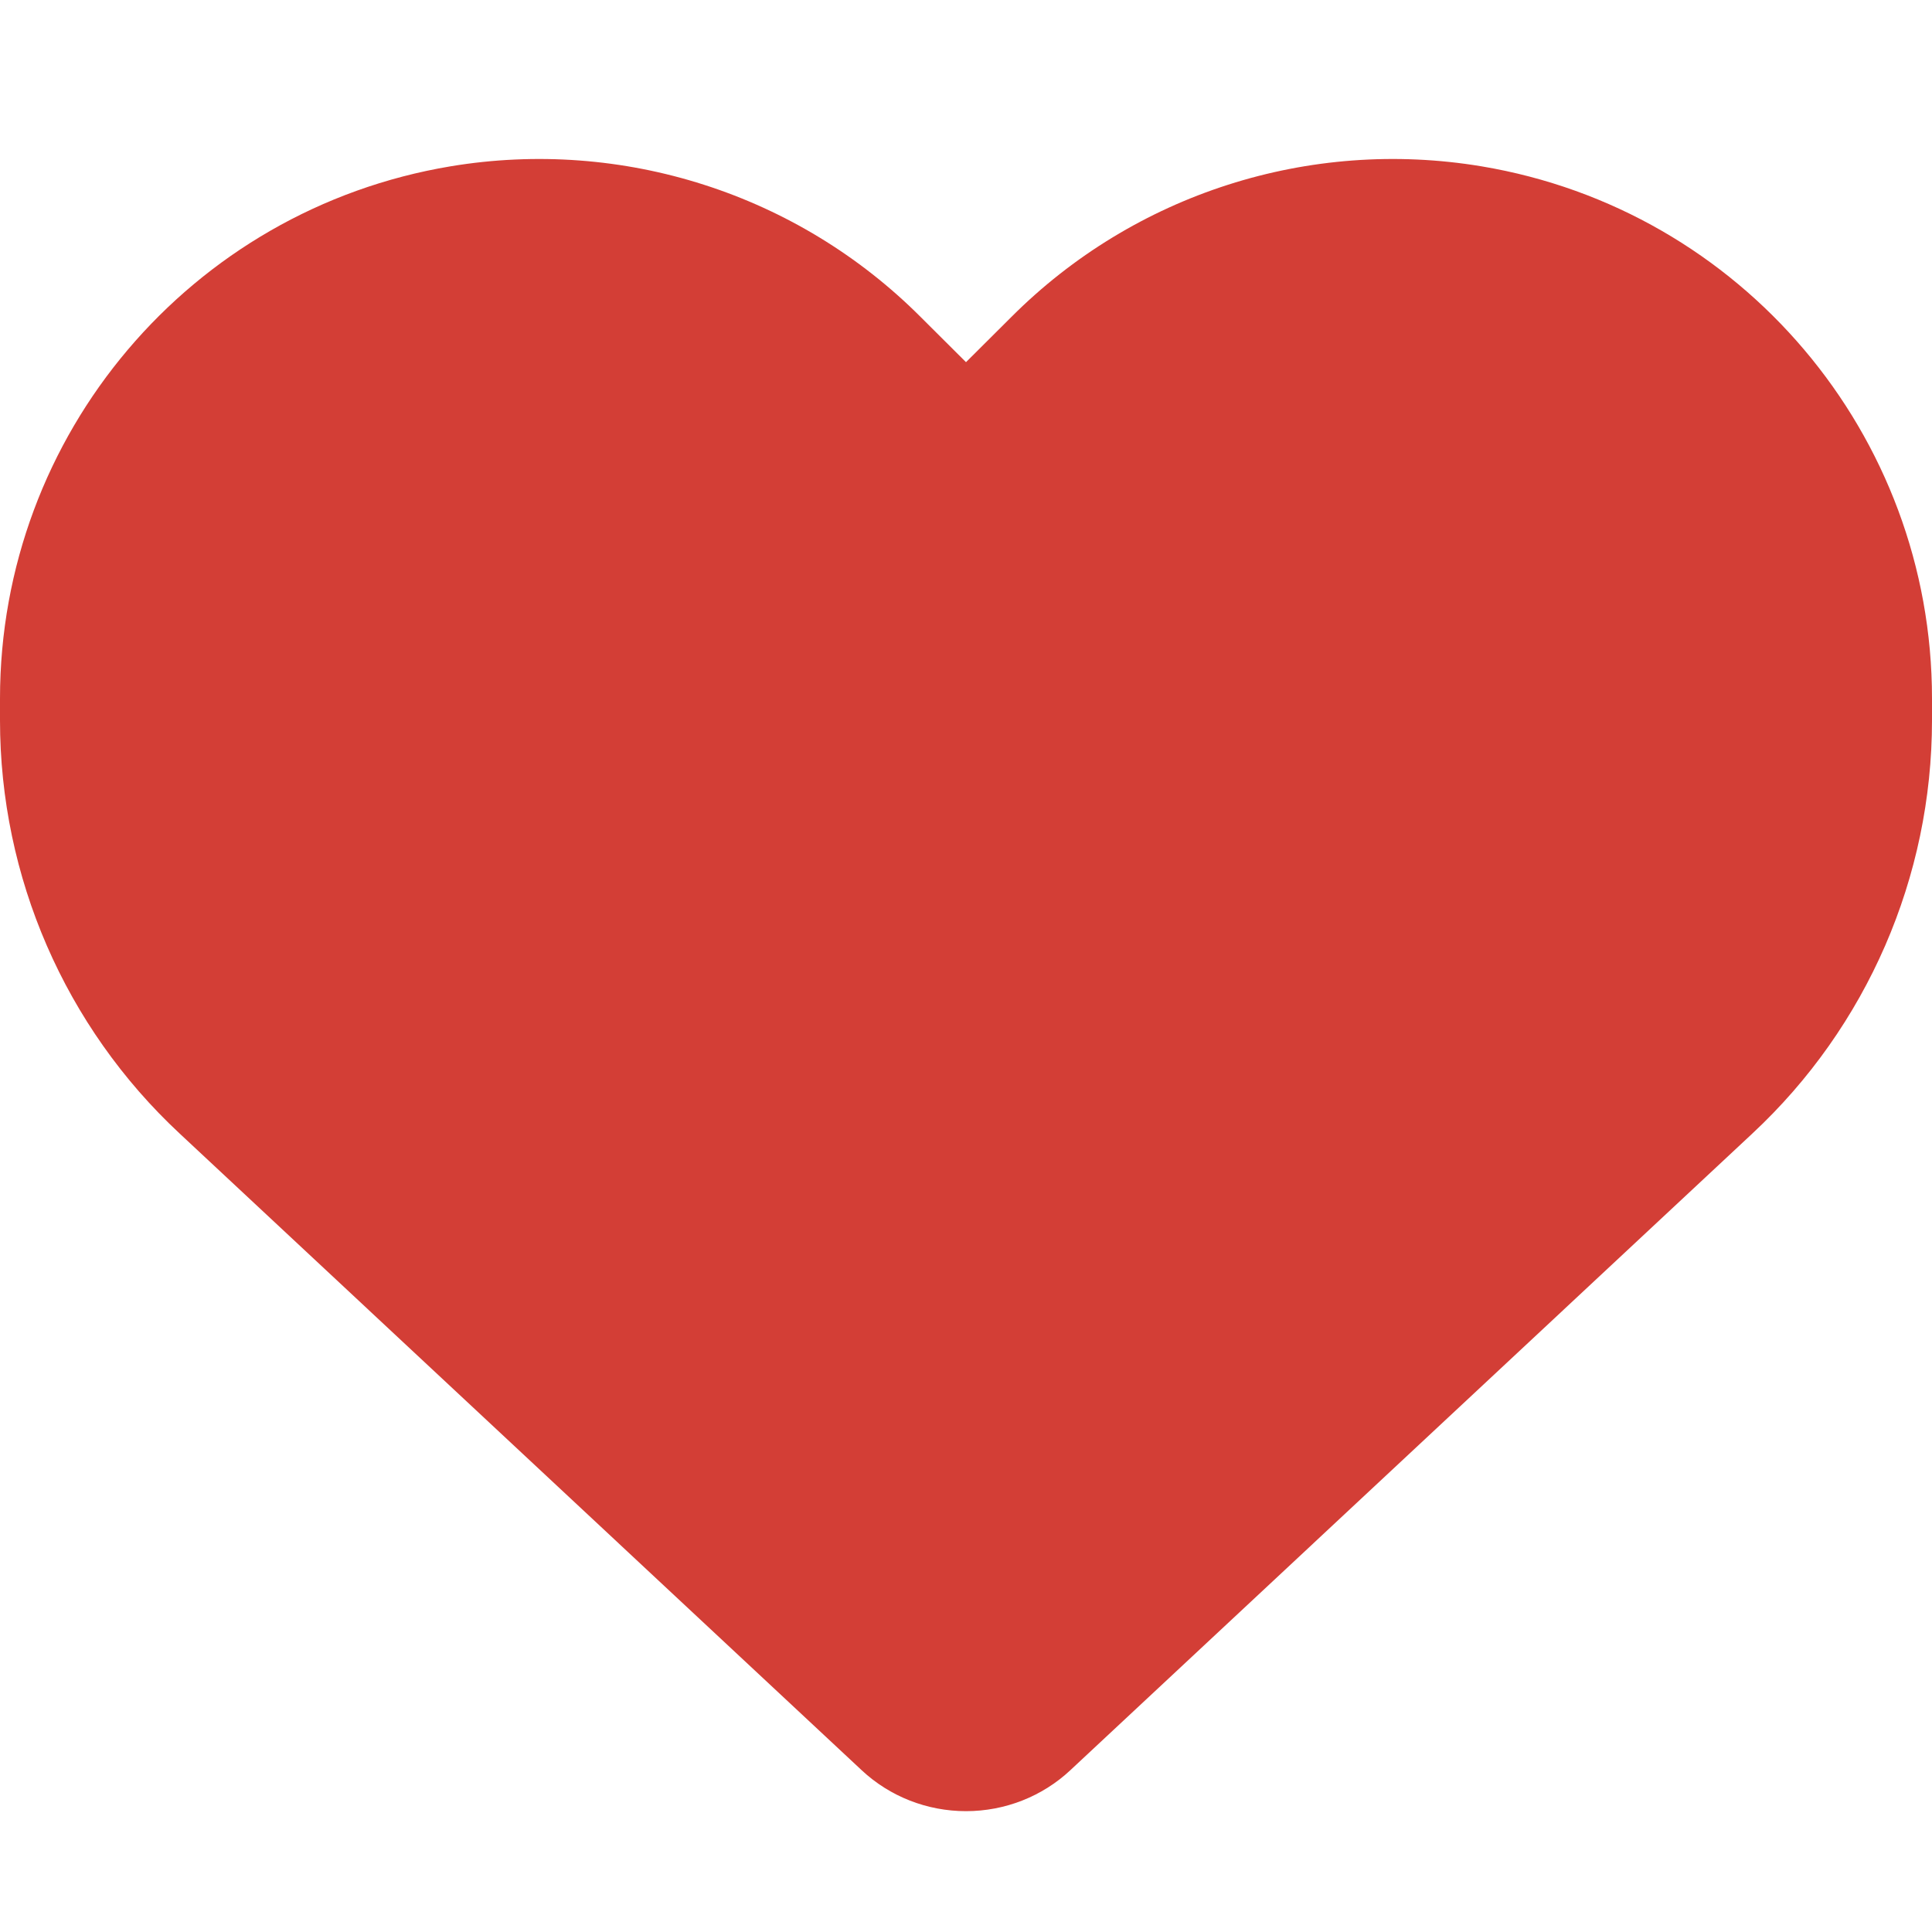 <svg xmlns="http://www.w3.org/2000/svg" width="11" height="11" viewBox="0 0 11 11" fill="none">
    <g clip-path="url(#clip0_1052_67973)">
        <path d="M1.023 6.454L4.905 10.078C5.066 10.229 5.279 10.312 5.5 10.312C5.721 10.312 5.934 10.229 6.095 10.078L9.977 6.454C10.63 5.846 11 4.993 11 4.101V3.977C11 2.475 9.915 1.194 8.435 0.947C7.455 0.784 6.458 1.104 5.758 1.805L5.5 2.062L5.242 1.805C4.542 1.104 3.545 0.784 2.565 0.947C1.085 1.194 0 2.475 0 3.977V4.101C0 4.993 0.37 5.846 1.023 6.454Z" fill="#D33E36"/>
    </g>
    <defs>
        <clipPath id="clip0_1052_67973">
            <rect width="11" height="11" fill="white"/>
        </clipPath>
    </defs>
</svg>